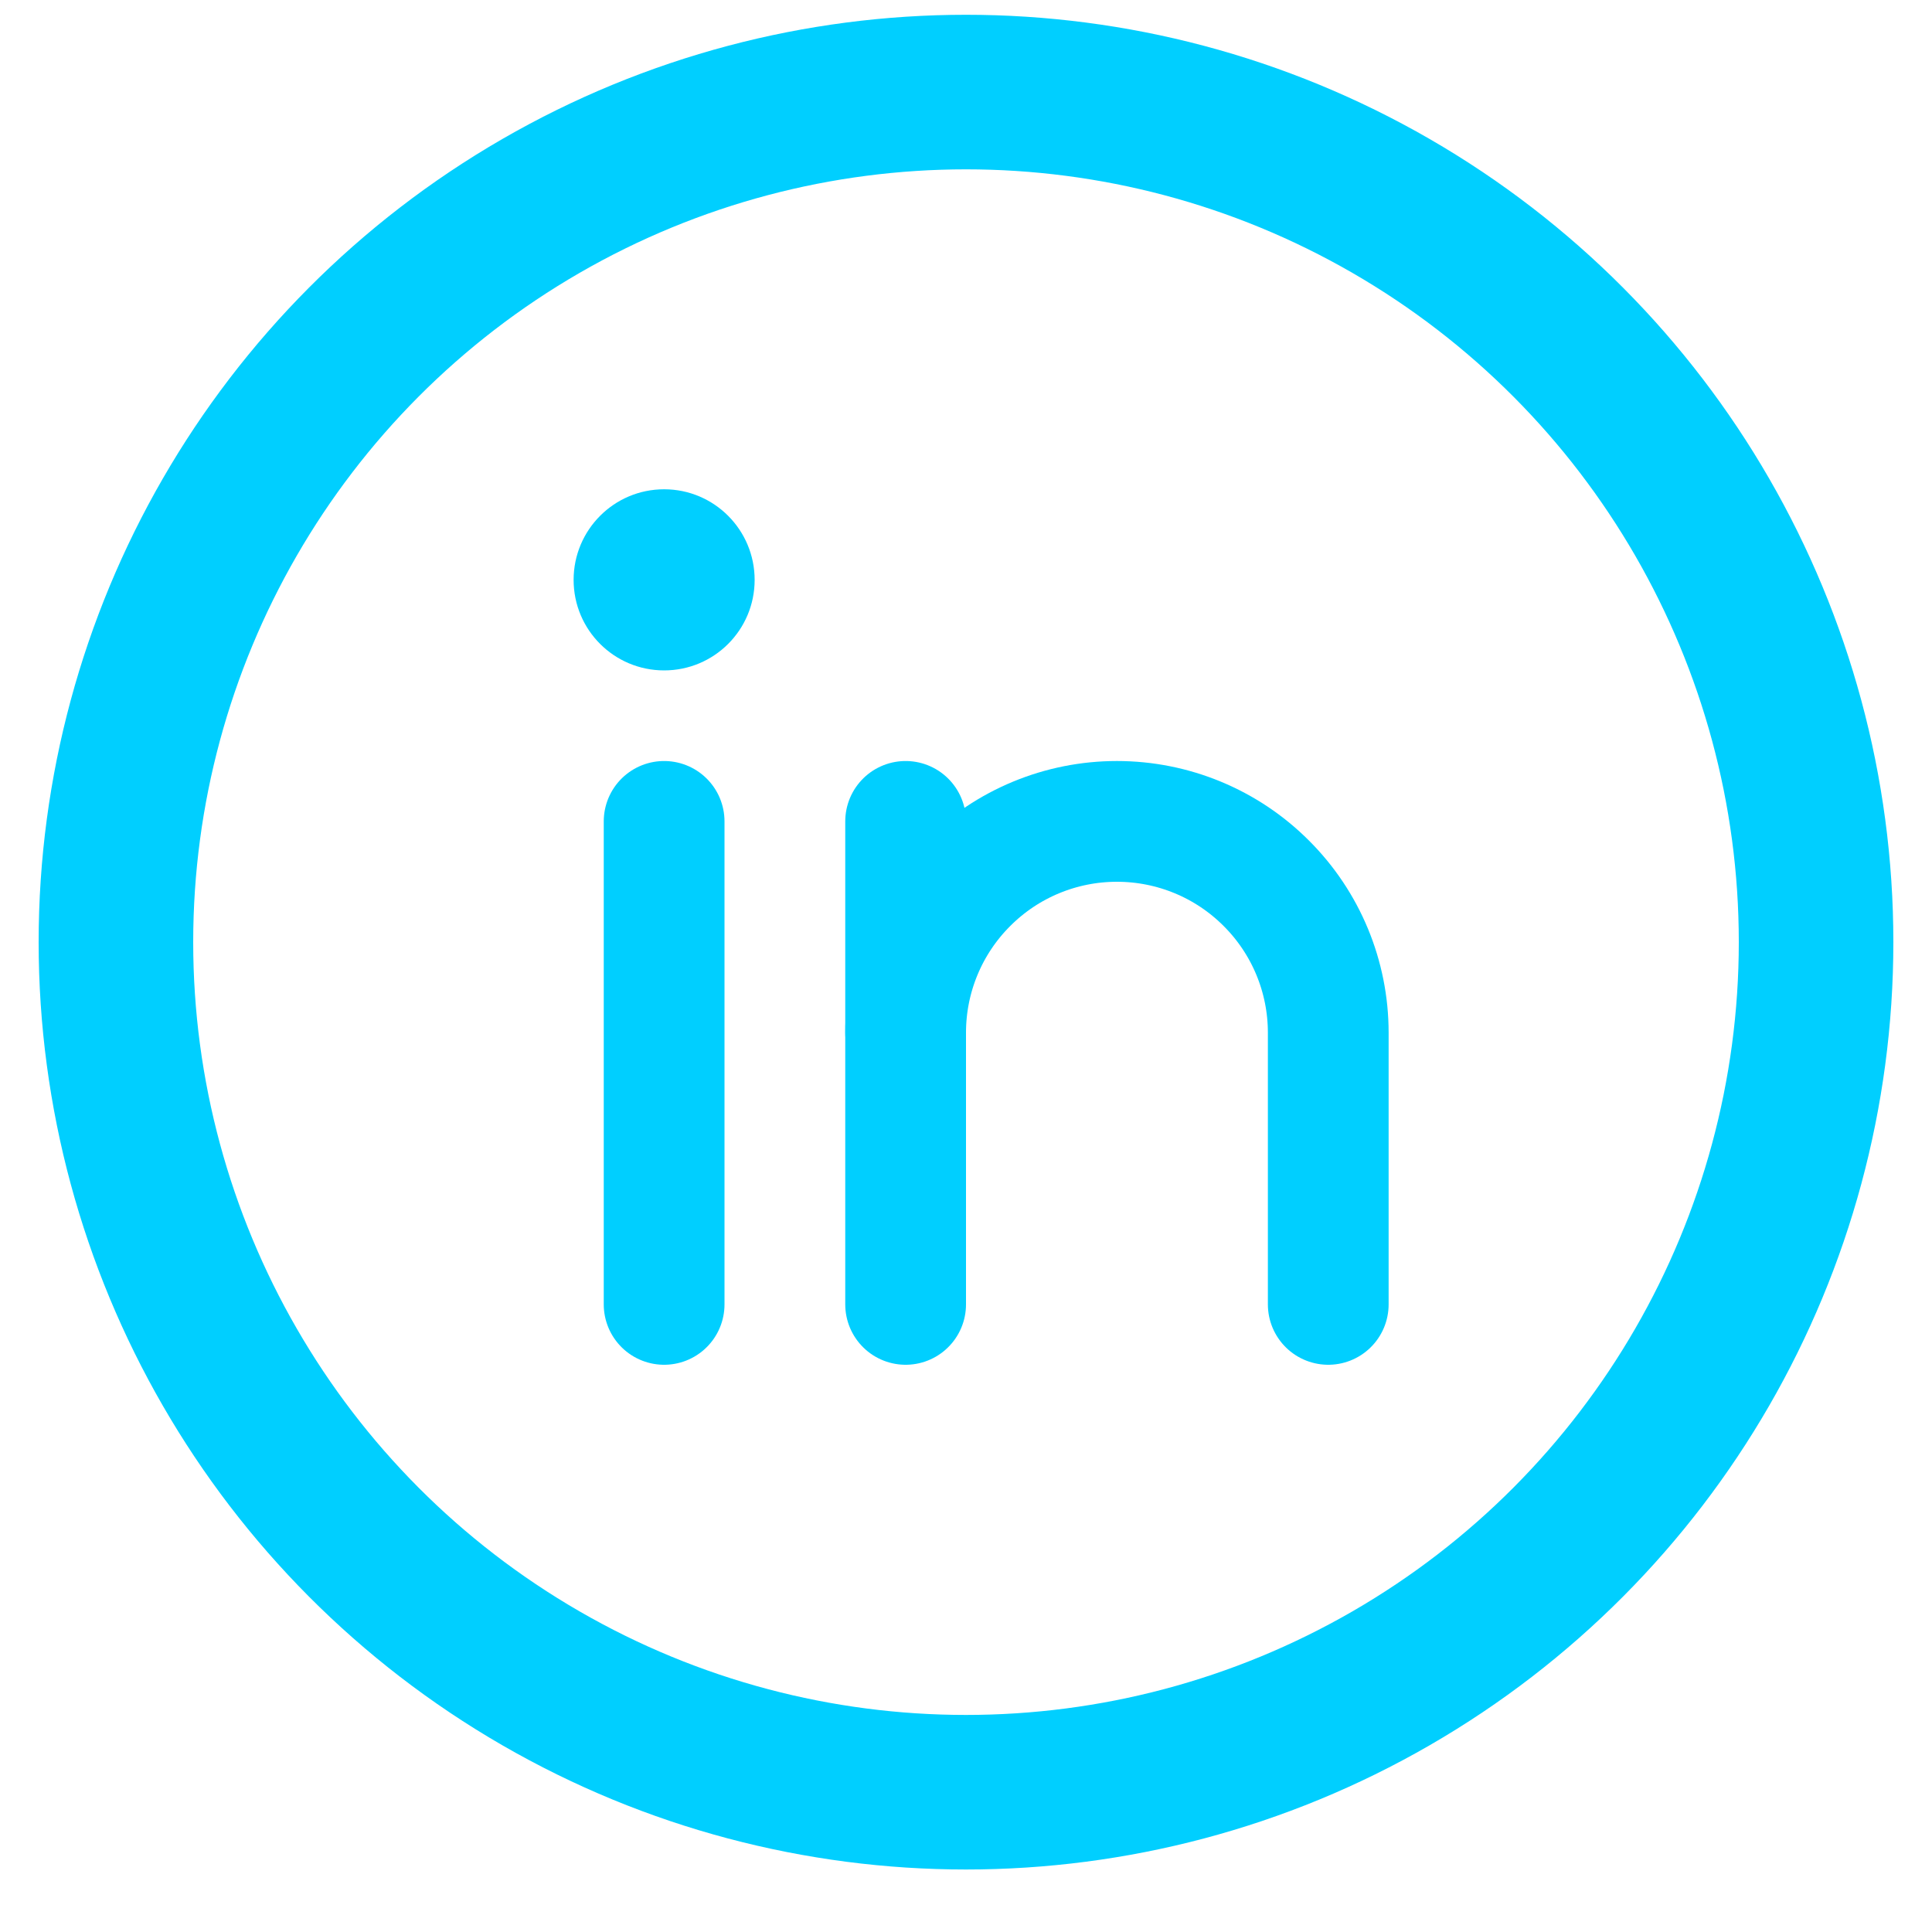 <svg width="20" height="20" viewBox="0 0 20 20" fill="none" xmlns="http://www.w3.org/2000/svg">
<circle cx="10" cy="9.753" r="8.8" stroke="#00CFFF" stroke-width="1.6"/>
<path d="M9.375 8.503V13.503" stroke="#00CFFF" stroke-width="1.25" stroke-linecap="round" stroke-linejoin="round"/>
<path d="M6.875 8.503V13.503" stroke="#00CFFF" stroke-width="1.25" stroke-linecap="round" stroke-linejoin="round"/>
<path d="M9.375 10.69C9.375 10.11 9.605 9.554 10.016 9.144C10.426 8.733 10.982 8.503 11.562 8.503C12.143 8.503 12.699 8.733 13.109 9.144C13.52 9.554 13.75 10.11 13.75 10.69V13.503" stroke="#00CFFF" stroke-width="1.25" stroke-linecap="round" stroke-linejoin="round"/>
<path d="M6.875 6.94C7.393 6.94 7.812 6.521 7.812 6.003C7.812 5.485 7.393 5.065 6.875 5.065C6.357 5.065 5.938 5.485 5.938 6.003C5.938 6.521 6.357 6.94 6.875 6.94Z" fill="#00CFFF"/>
</svg>
